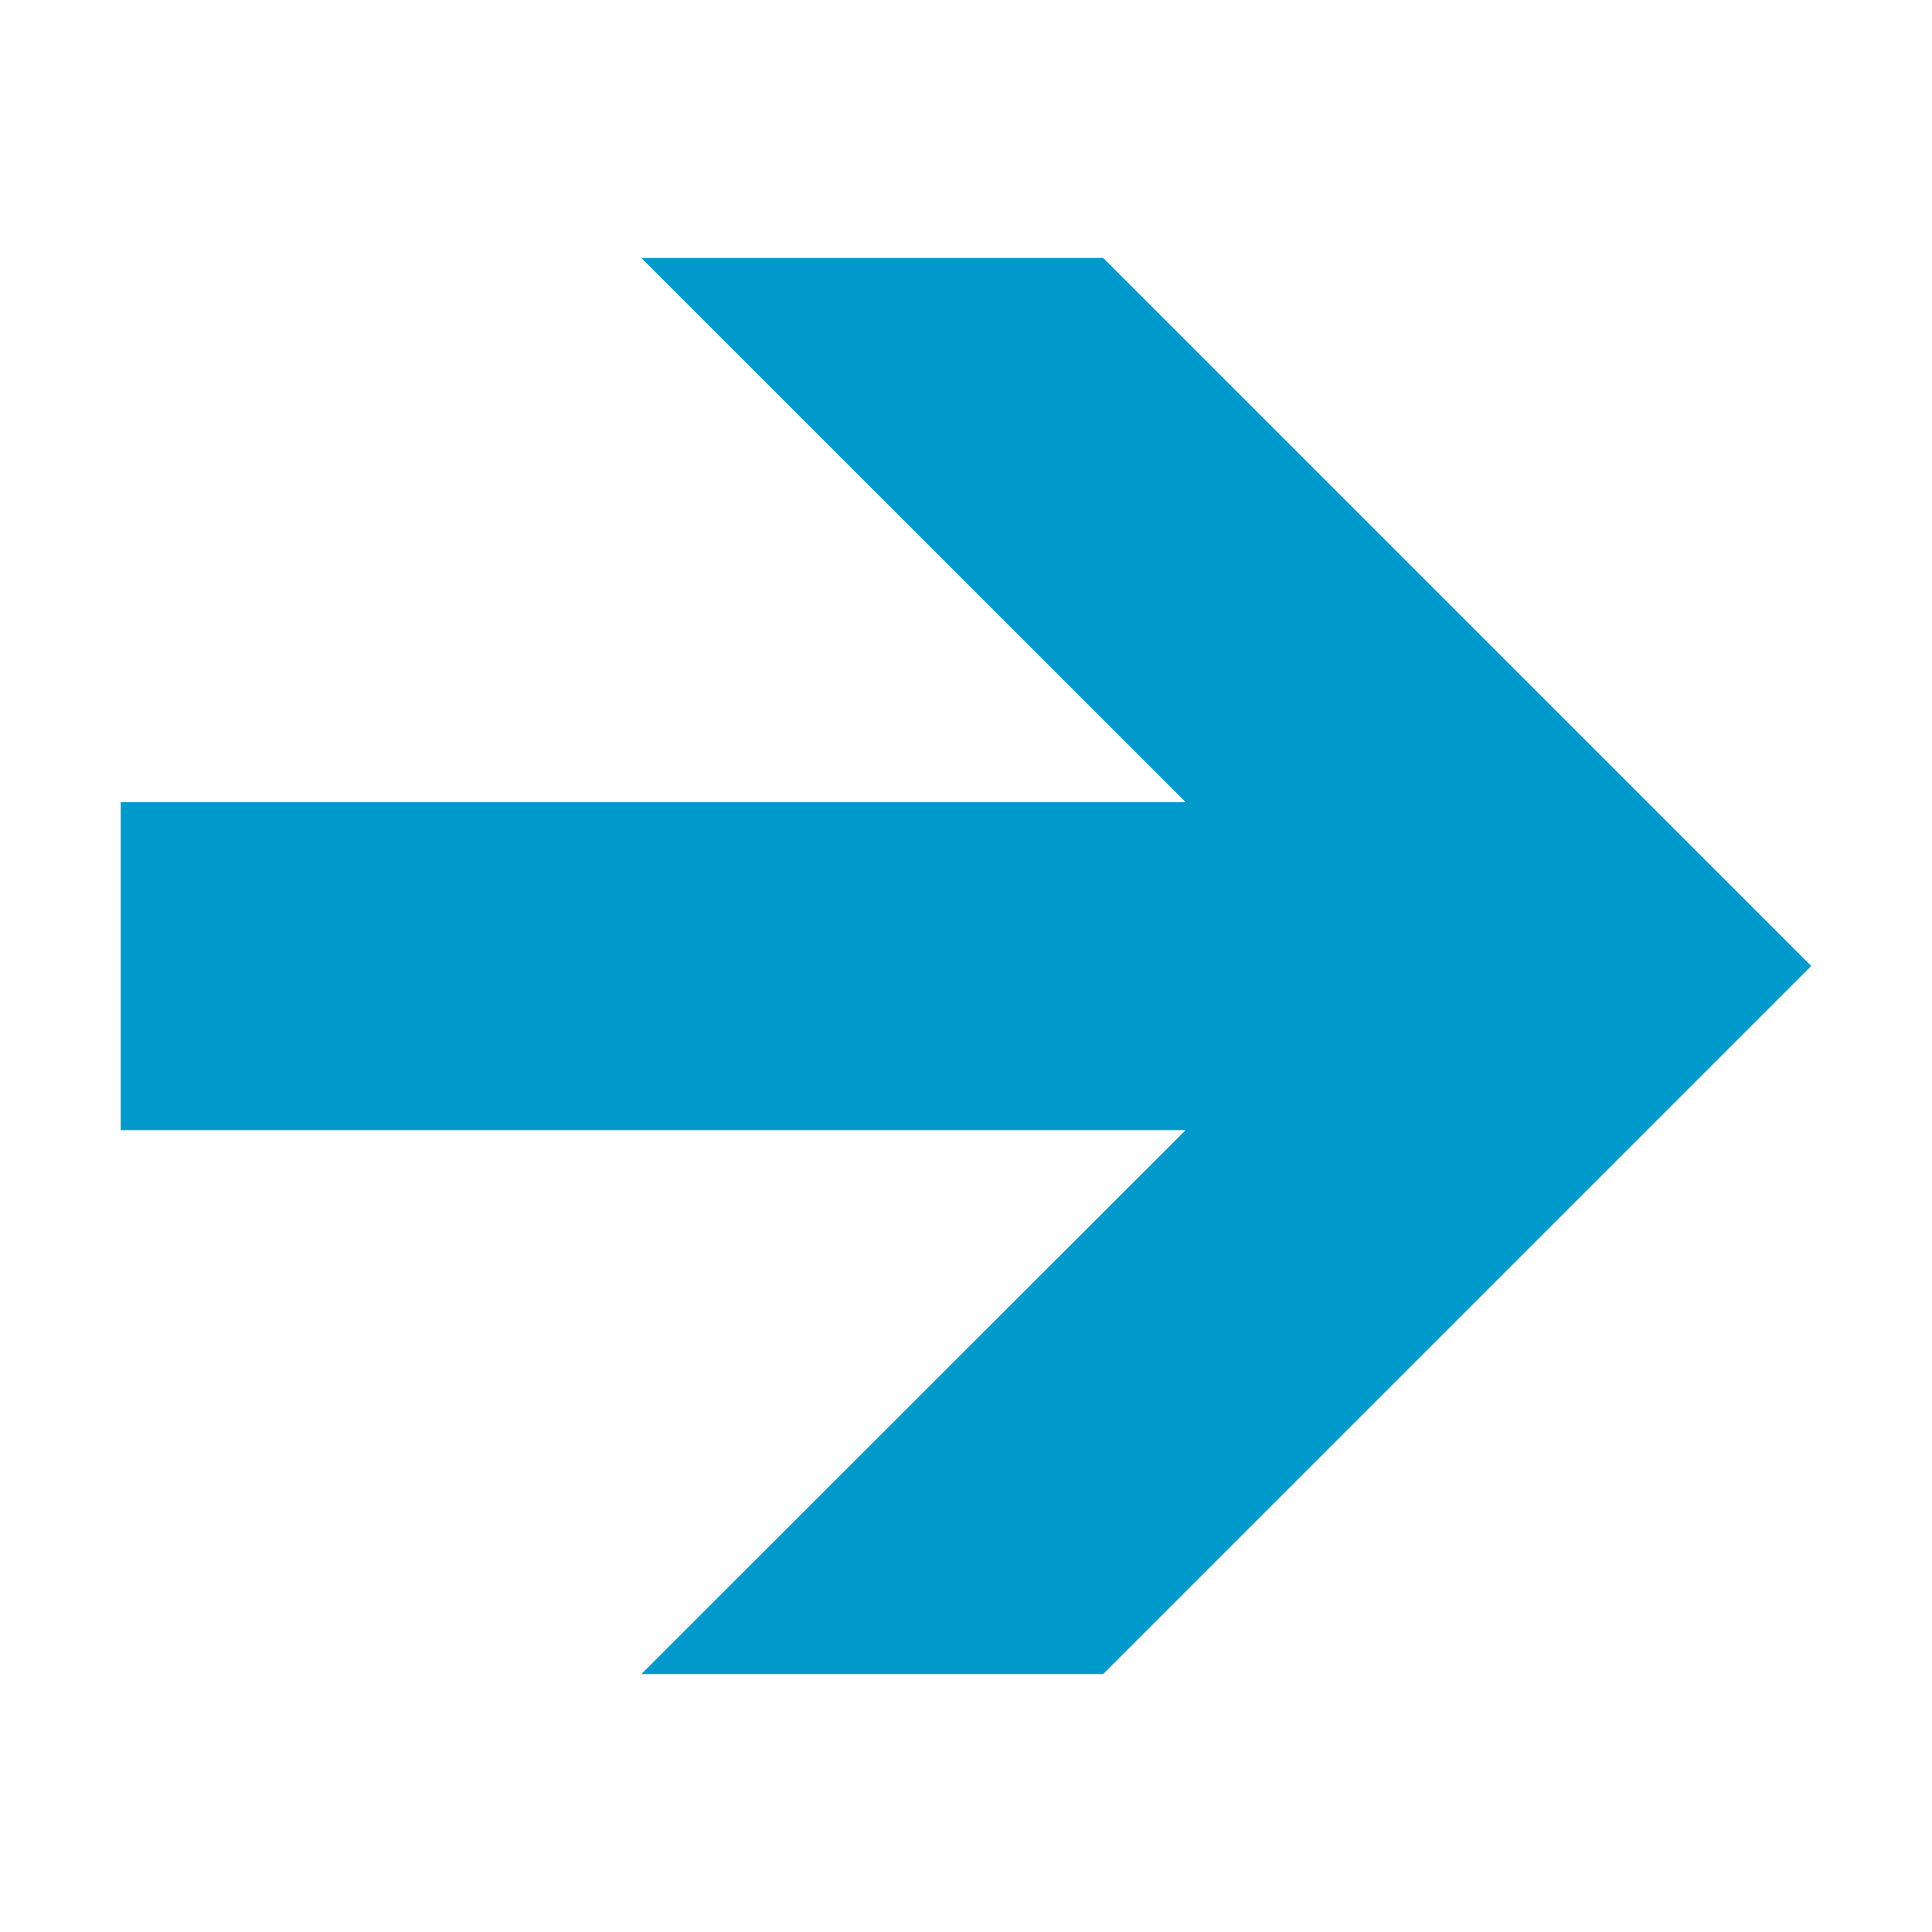 <?xml version="1.0" standalone="no"?><!DOCTYPE svg PUBLIC "-//W3C//DTD SVG 1.1//EN" "http://www.w3.org/Graphics/SVG/1.1/DTD/svg11.dtd"><svg t="1711701501543" class="icon" viewBox="0 0 1024 1024" version="1.1" xmlns="http://www.w3.org/2000/svg" p-id="65009" xmlns:xlink="http://www.w3.org/1999/xlink" width="200" height="200"><path d="M64 599h564.4L339.9 887.3h244.8L960 512 584.7 136.7H339.9l288.5 288.4H64z" p-id="65010" fill="#0099cc"></path></svg>